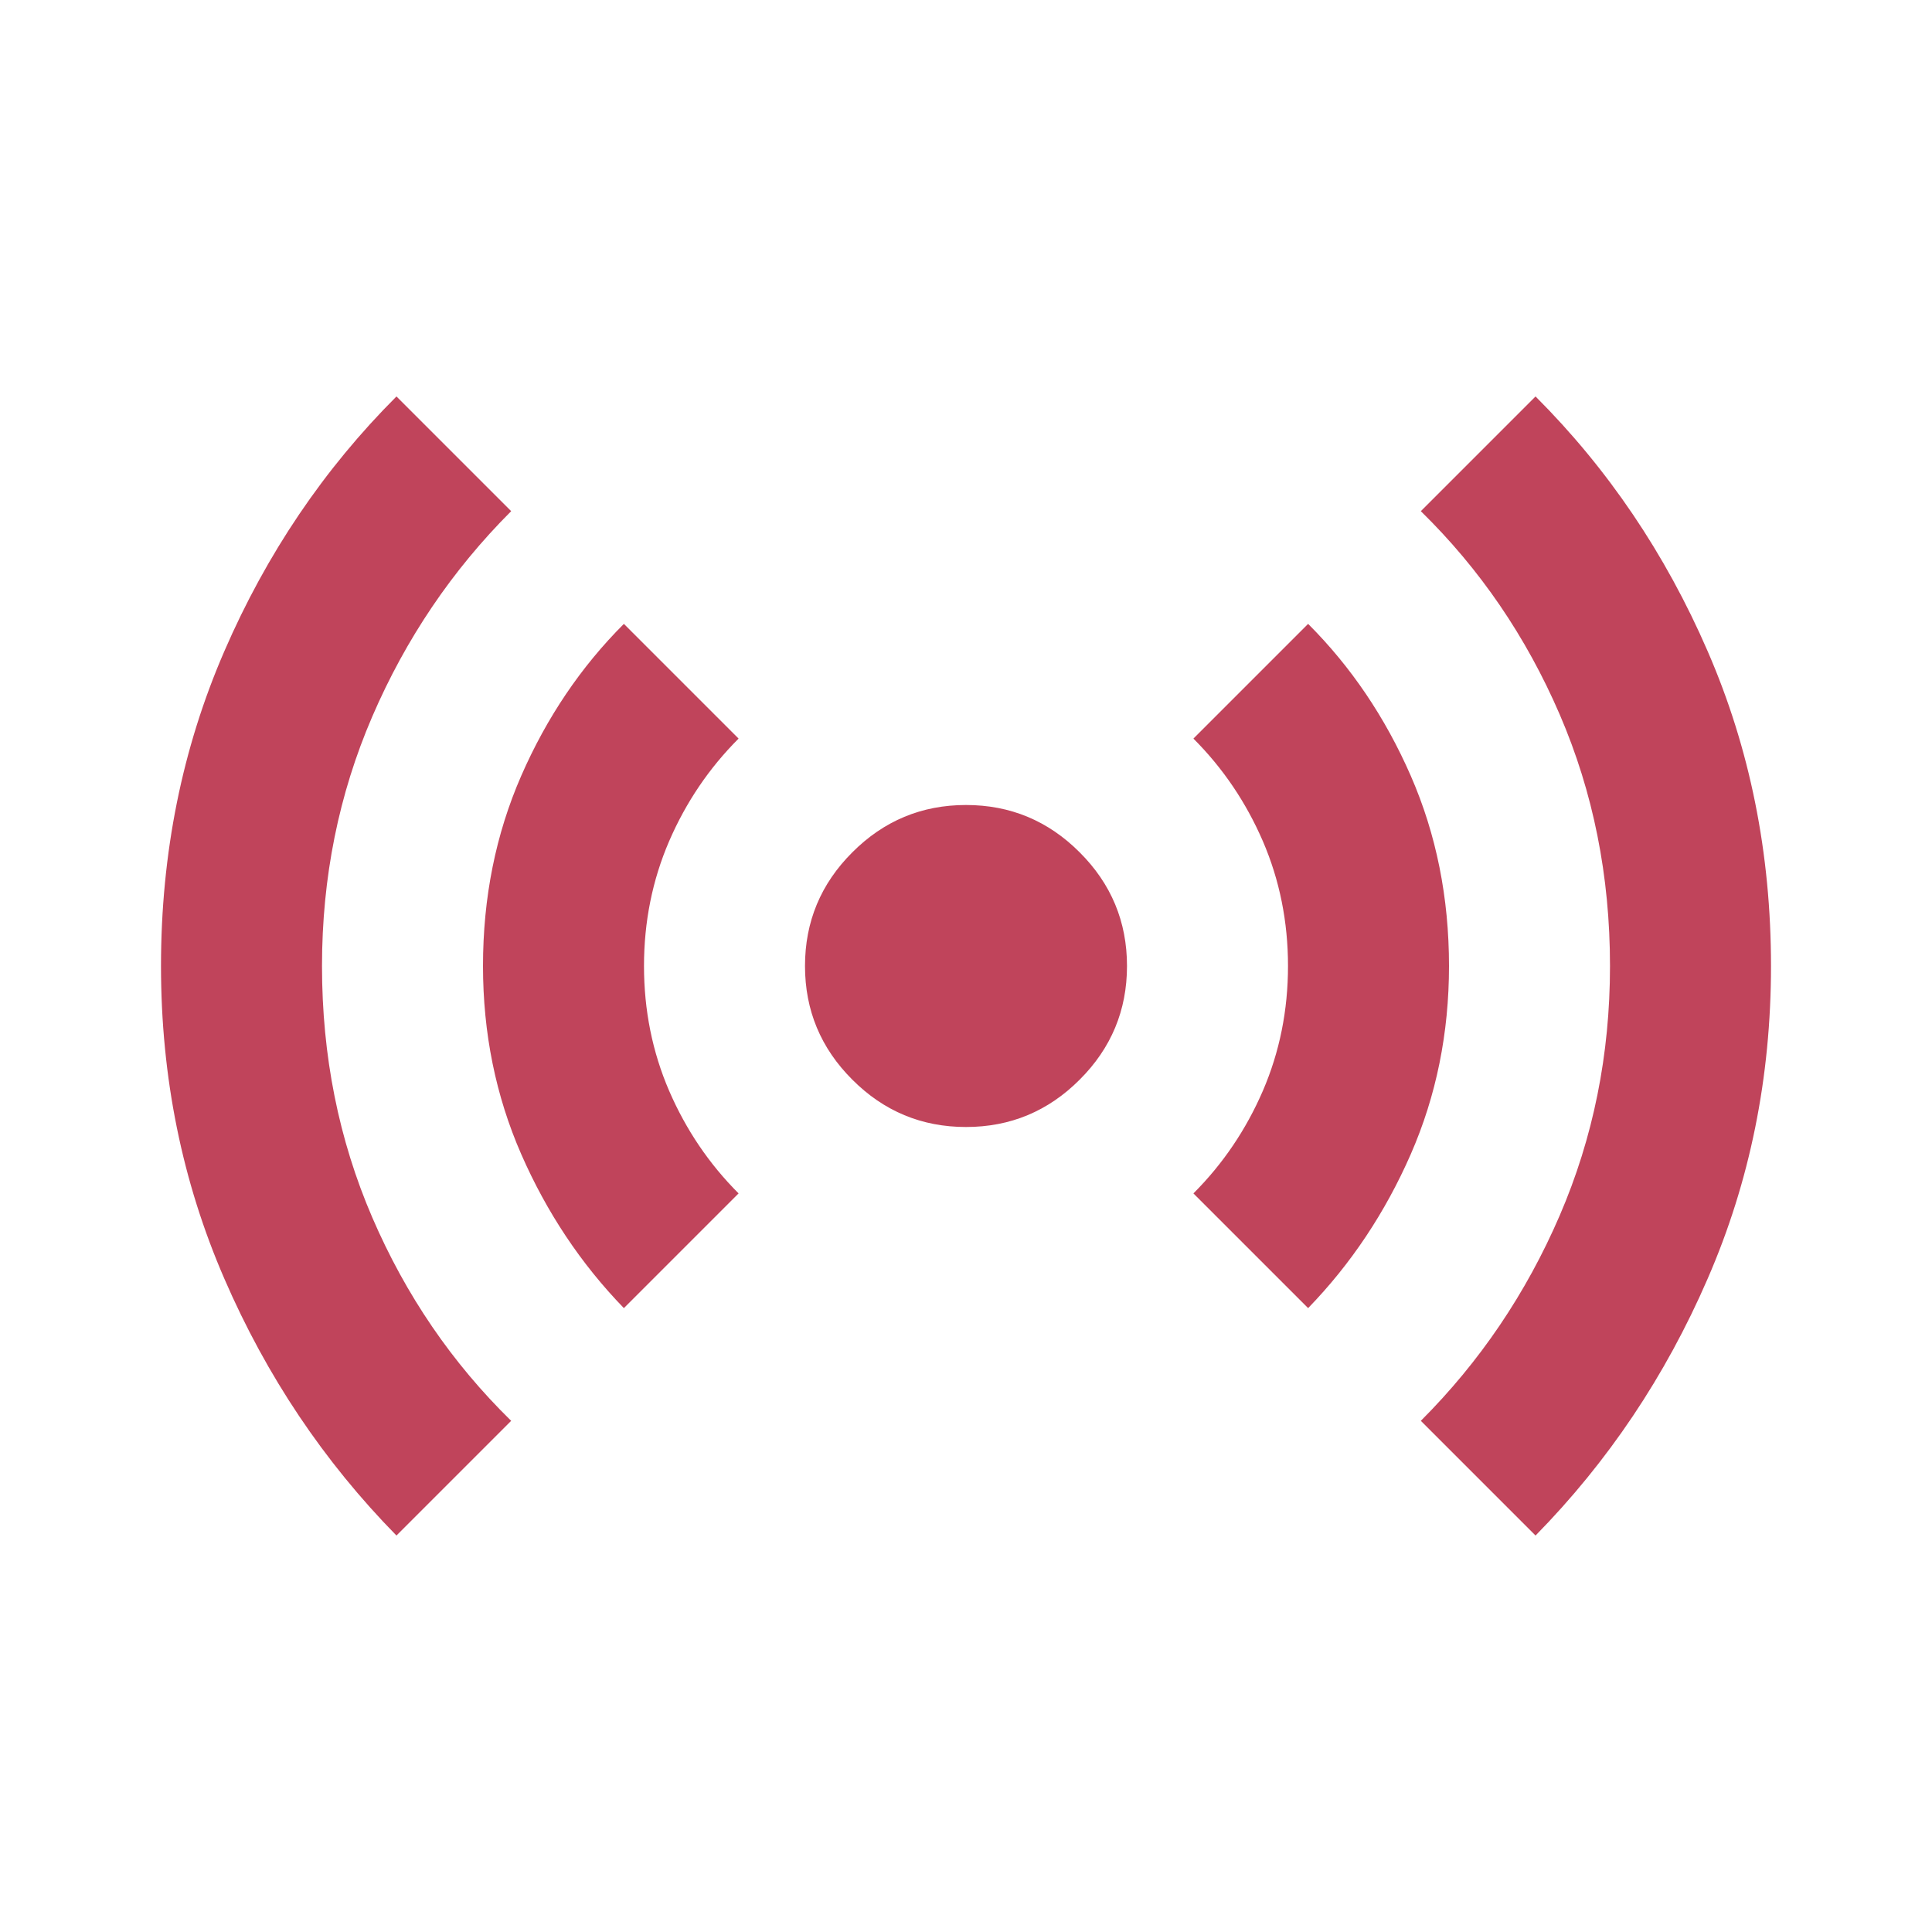<svg width="24" height="24" viewBox="0 0 24 24" fill="none" xmlns="http://www.w3.org/2000/svg">
<mask id="mask0_1481_59734" style="mask-type:alpha" maskUnits="userSpaceOnUse" x="0" y="0" width="24" height="24">
<rect width="24" height="24" fill="#D9D9D9"/>
</mask>
<g mask="url(#mask0_1481_59734)">
<path d="M4.925 19.075C4.025 18.158 3.312 17.096 2.788 15.887C2.263 14.679 2 13.383 2 12C2 10.6 2.263 9.296 2.788 8.087C3.312 6.879 4.025 5.825 4.925 4.925L6.35 6.35C5.617 7.083 5.042 7.933 4.625 8.9C4.208 9.867 4 10.9 4 12C4 13.117 4.208 14.158 4.625 15.125C5.042 16.092 5.617 16.933 6.35 17.65L4.925 19.075ZM7.75 16.25C7.217 15.7 6.792 15.062 6.475 14.338C6.158 13.613 6 12.833 6 12C6 11.15 6.158 10.363 6.475 9.637C6.792 8.912 7.217 8.283 7.75 7.75L9.175 9.175C8.808 9.542 8.521 9.967 8.312 10.45C8.104 10.933 8 11.45 8 12C8 12.55 8.104 13.067 8.312 13.55C8.521 14.033 8.808 14.458 9.175 14.825L7.75 16.25ZM12 14C11.45 14 10.979 13.804 10.588 13.412C10.196 13.021 10 12.55 10 12C10 11.45 10.196 10.979 10.588 10.588C10.979 10.196 11.45 10 12 10C12.55 10 13.021 10.196 13.412 10.588C13.804 10.979 14 11.45 14 12C14 12.55 13.804 13.021 13.412 13.412C13.021 13.804 12.55 14 12 14ZM16.25 16.25L14.825 14.825C15.192 14.458 15.479 14.033 15.688 13.55C15.896 13.067 16 12.55 16 12C16 11.45 15.896 10.933 15.688 10.45C15.479 9.967 15.192 9.542 14.825 9.175L16.25 7.75C16.783 8.283 17.208 8.912 17.525 9.637C17.842 10.363 18 11.15 18 12C18 12.833 17.842 13.613 17.525 14.338C17.208 15.062 16.783 15.7 16.25 16.25ZM19.075 19.075L17.65 17.65C18.383 16.917 18.958 16.067 19.375 15.1C19.792 14.133 20 13.1 20 12C20 10.883 19.792 9.842 19.375 8.875C18.958 7.908 18.383 7.067 17.65 6.35L19.075 4.925C19.975 5.825 20.688 6.879 21.212 8.087C21.738 9.296 22 10.6 22 12C22 13.383 21.738 14.679 21.212 15.887C20.688 17.096 19.975 18.158 19.075 19.075Z" fill="#C0445B"/>
</g>
</svg>
